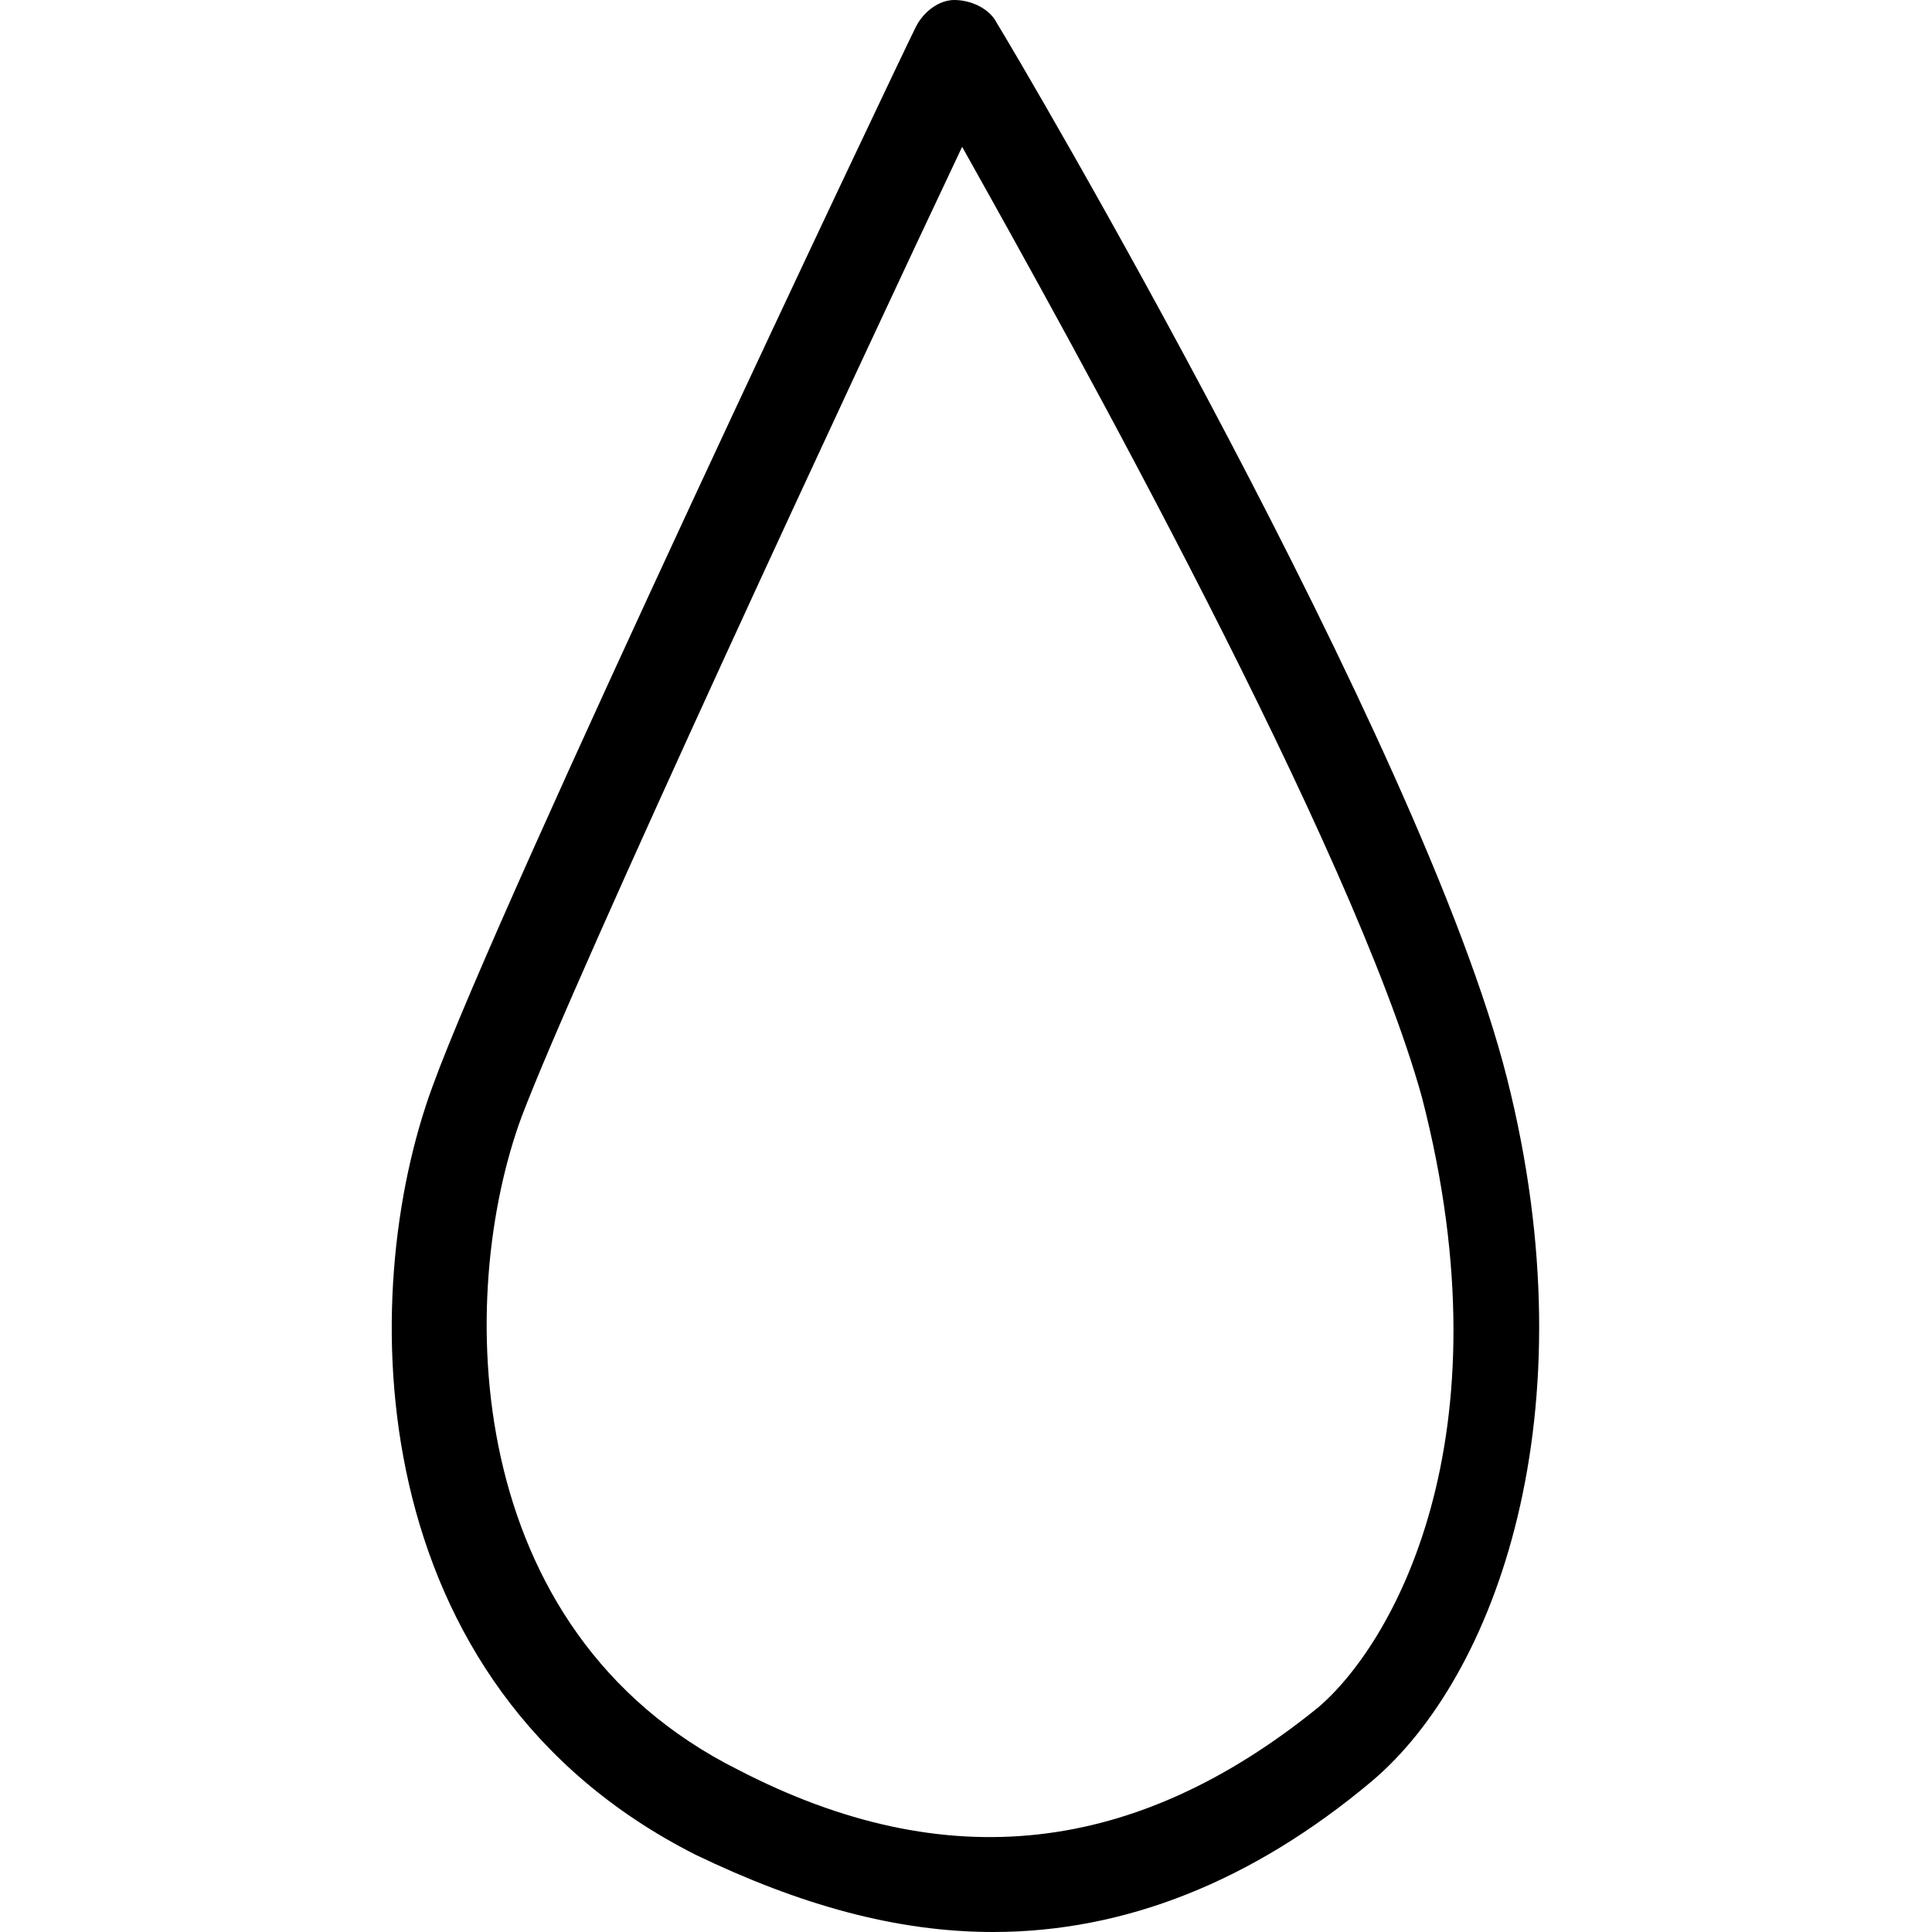 <svg xml:space="preserve" style="enable-background:new 0 0 50 50;" viewBox="0 0 50 50" y="0px" x="0px" xmlns:xlink="http://www.w3.org/1999/xlink" xmlns="http://www.w3.org/2000/svg" id="Layer_1" version="1.1">
<path d="M25.7,50c-2.5,0-5-0.7-7.7-2c-8.7-4.4-8.8-14.5-6.8-19.9c1.7-4.7,12-26.4,12.5-27.4c0.2-0.4,0.6-0.7,1-0.7
	c0.4,0,0.9,0.2,1.1,0.6C26.3,1.4,36.8,19.2,39,27.9c2.2,8.7-0.3,15.5-3.5,18.2C32.4,48.7,29.1,50,25.7,50z M24.9,3.8
	c-2.7,5.7-10,21.4-11.4,25.1c-1.7,4.6-1.6,13.3,5.6,16.9c5.4,2.8,10.3,2.2,15-1.6c1.9-1.6,5-6.9,2.7-15.8C35,21.9,27.7,8.8,24.9,3.8
	z"></path>
</svg>
